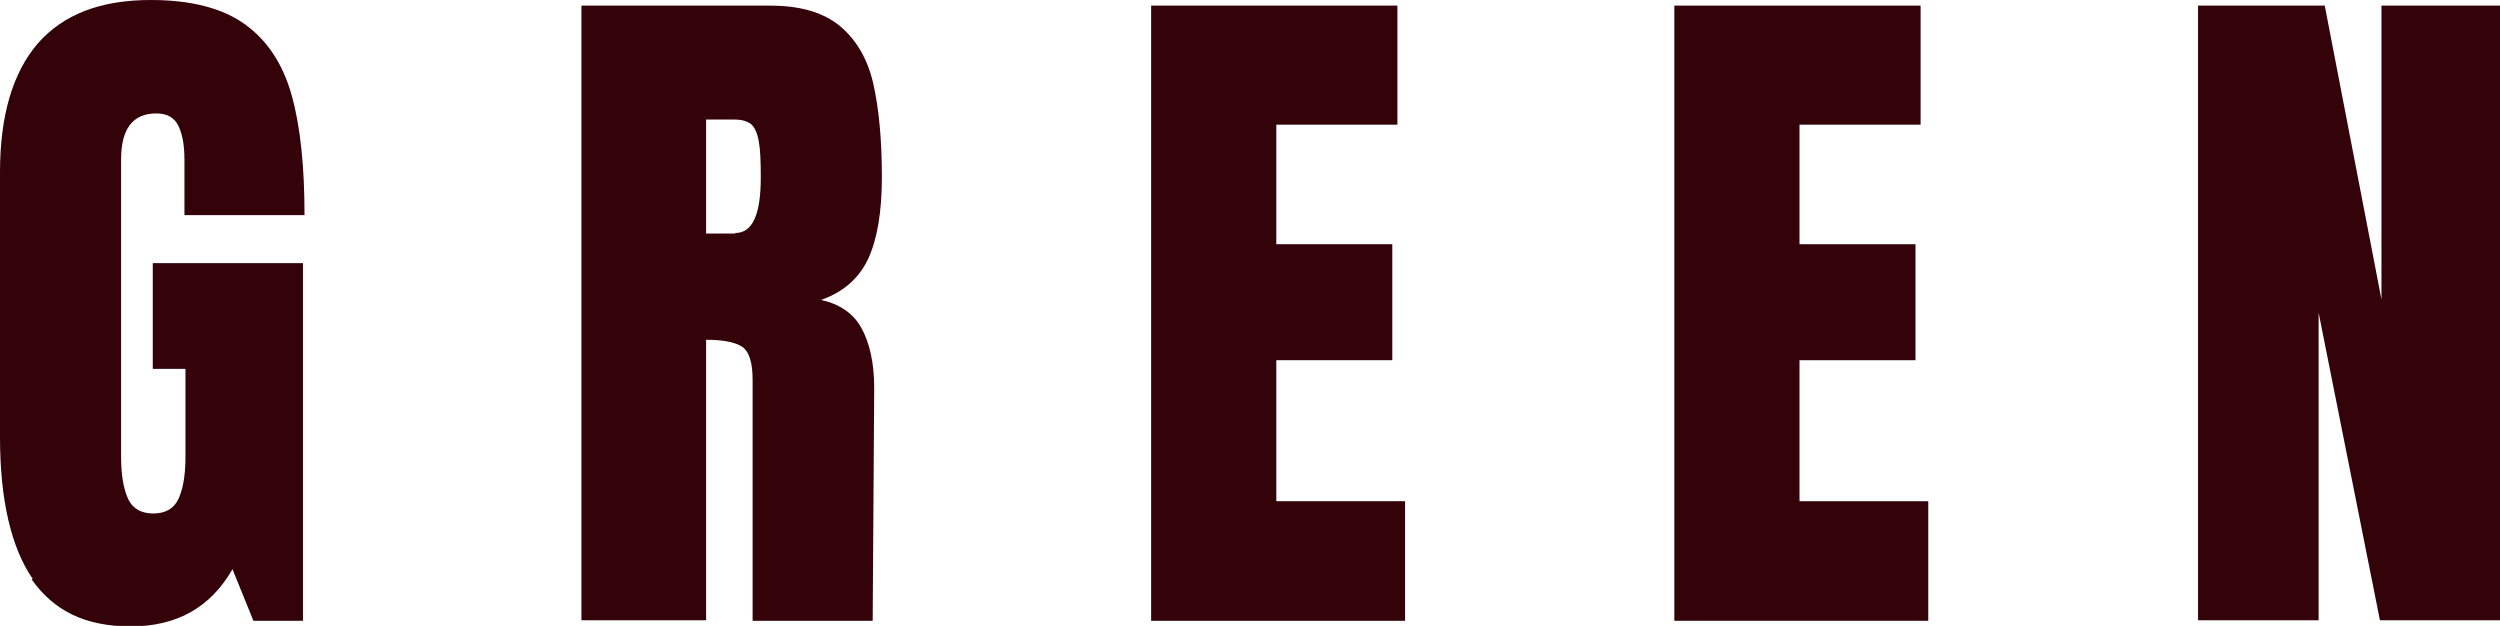 <?xml version="1.0" encoding="UTF-8"?><svg id="_レイヤー_2" xmlns="http://www.w3.org/2000/svg" viewBox="0 0 48.93 12.25"><defs><style>.cls-1{fill:#330309;}</style></defs><g id="_レイヤー_1-2"><g><path class="cls-1" d="M.64,11.33c-.42-.61-.64-1.54-.64-2.78V3.37C0,2.26,.25,1.42,.74,.85c.5-.57,1.23-.85,2.21-.85,.79,0,1.41,.16,1.85,.48,.44,.32,.74,.78,.91,1.39,.17,.61,.25,1.39,.25,2.34H3.61v-1.08c0-.29-.04-.51-.12-.67-.08-.16-.22-.24-.43-.24-.46,0-.69,.3-.69,.9v5.82c0,.36,.05,.64,.14,.83,.09,.19,.26,.28,.49,.28s.4-.09,.49-.28c.09-.19,.14-.46,.14-.83v-1.72h-.64v-2.07h2.94v7h-.97l-.41-1.01c-.43,.75-1.09,1.12-1.99,1.12s-1.51-.31-1.94-.92Z"/><path class="cls-1" d="M11.37,.11h3.7c.59,0,1.04,.13,1.37,.4,.32,.27,.54,.64,.65,1.12s.17,1.09,.17,1.84c0,.68-.09,1.21-.27,1.6-.18,.38-.49,.65-.92,.8,.36,.08,.63,.26,.79,.55,.16,.29,.25,.68,.25,1.18l-.03,4.55h-2.35V7.43c0-.34-.07-.55-.2-.64-.13-.09-.37-.14-.71-.14v5.49h-2.44V.11Zm3.02,4.45c.34,0,.5-.36,.5-1.09,0-.32-.01-.55-.04-.71-.03-.16-.08-.27-.15-.33-.08-.06-.18-.09-.32-.09h-.56v2.23h.57Z"/><path class="cls-1" d="M22.53,12.14V.11h4.82V2.44h-2.37v2.34h2.27v2.27h-2.27v2.76h2.52v2.34h-4.97Z"/><path class="cls-1" d="M32.77,12.14V.11h4.82V2.44h-2.37v2.34h2.27v2.27h-2.27v2.76h2.52v2.34h-4.97Z"/><path class="cls-1" d="M43.02,12.14V.11h2.48l1.11,5.75V.11h2.32V12.14h-2.35l-1.2-6.02v6.02h-2.35Z"/></g></g></svg>